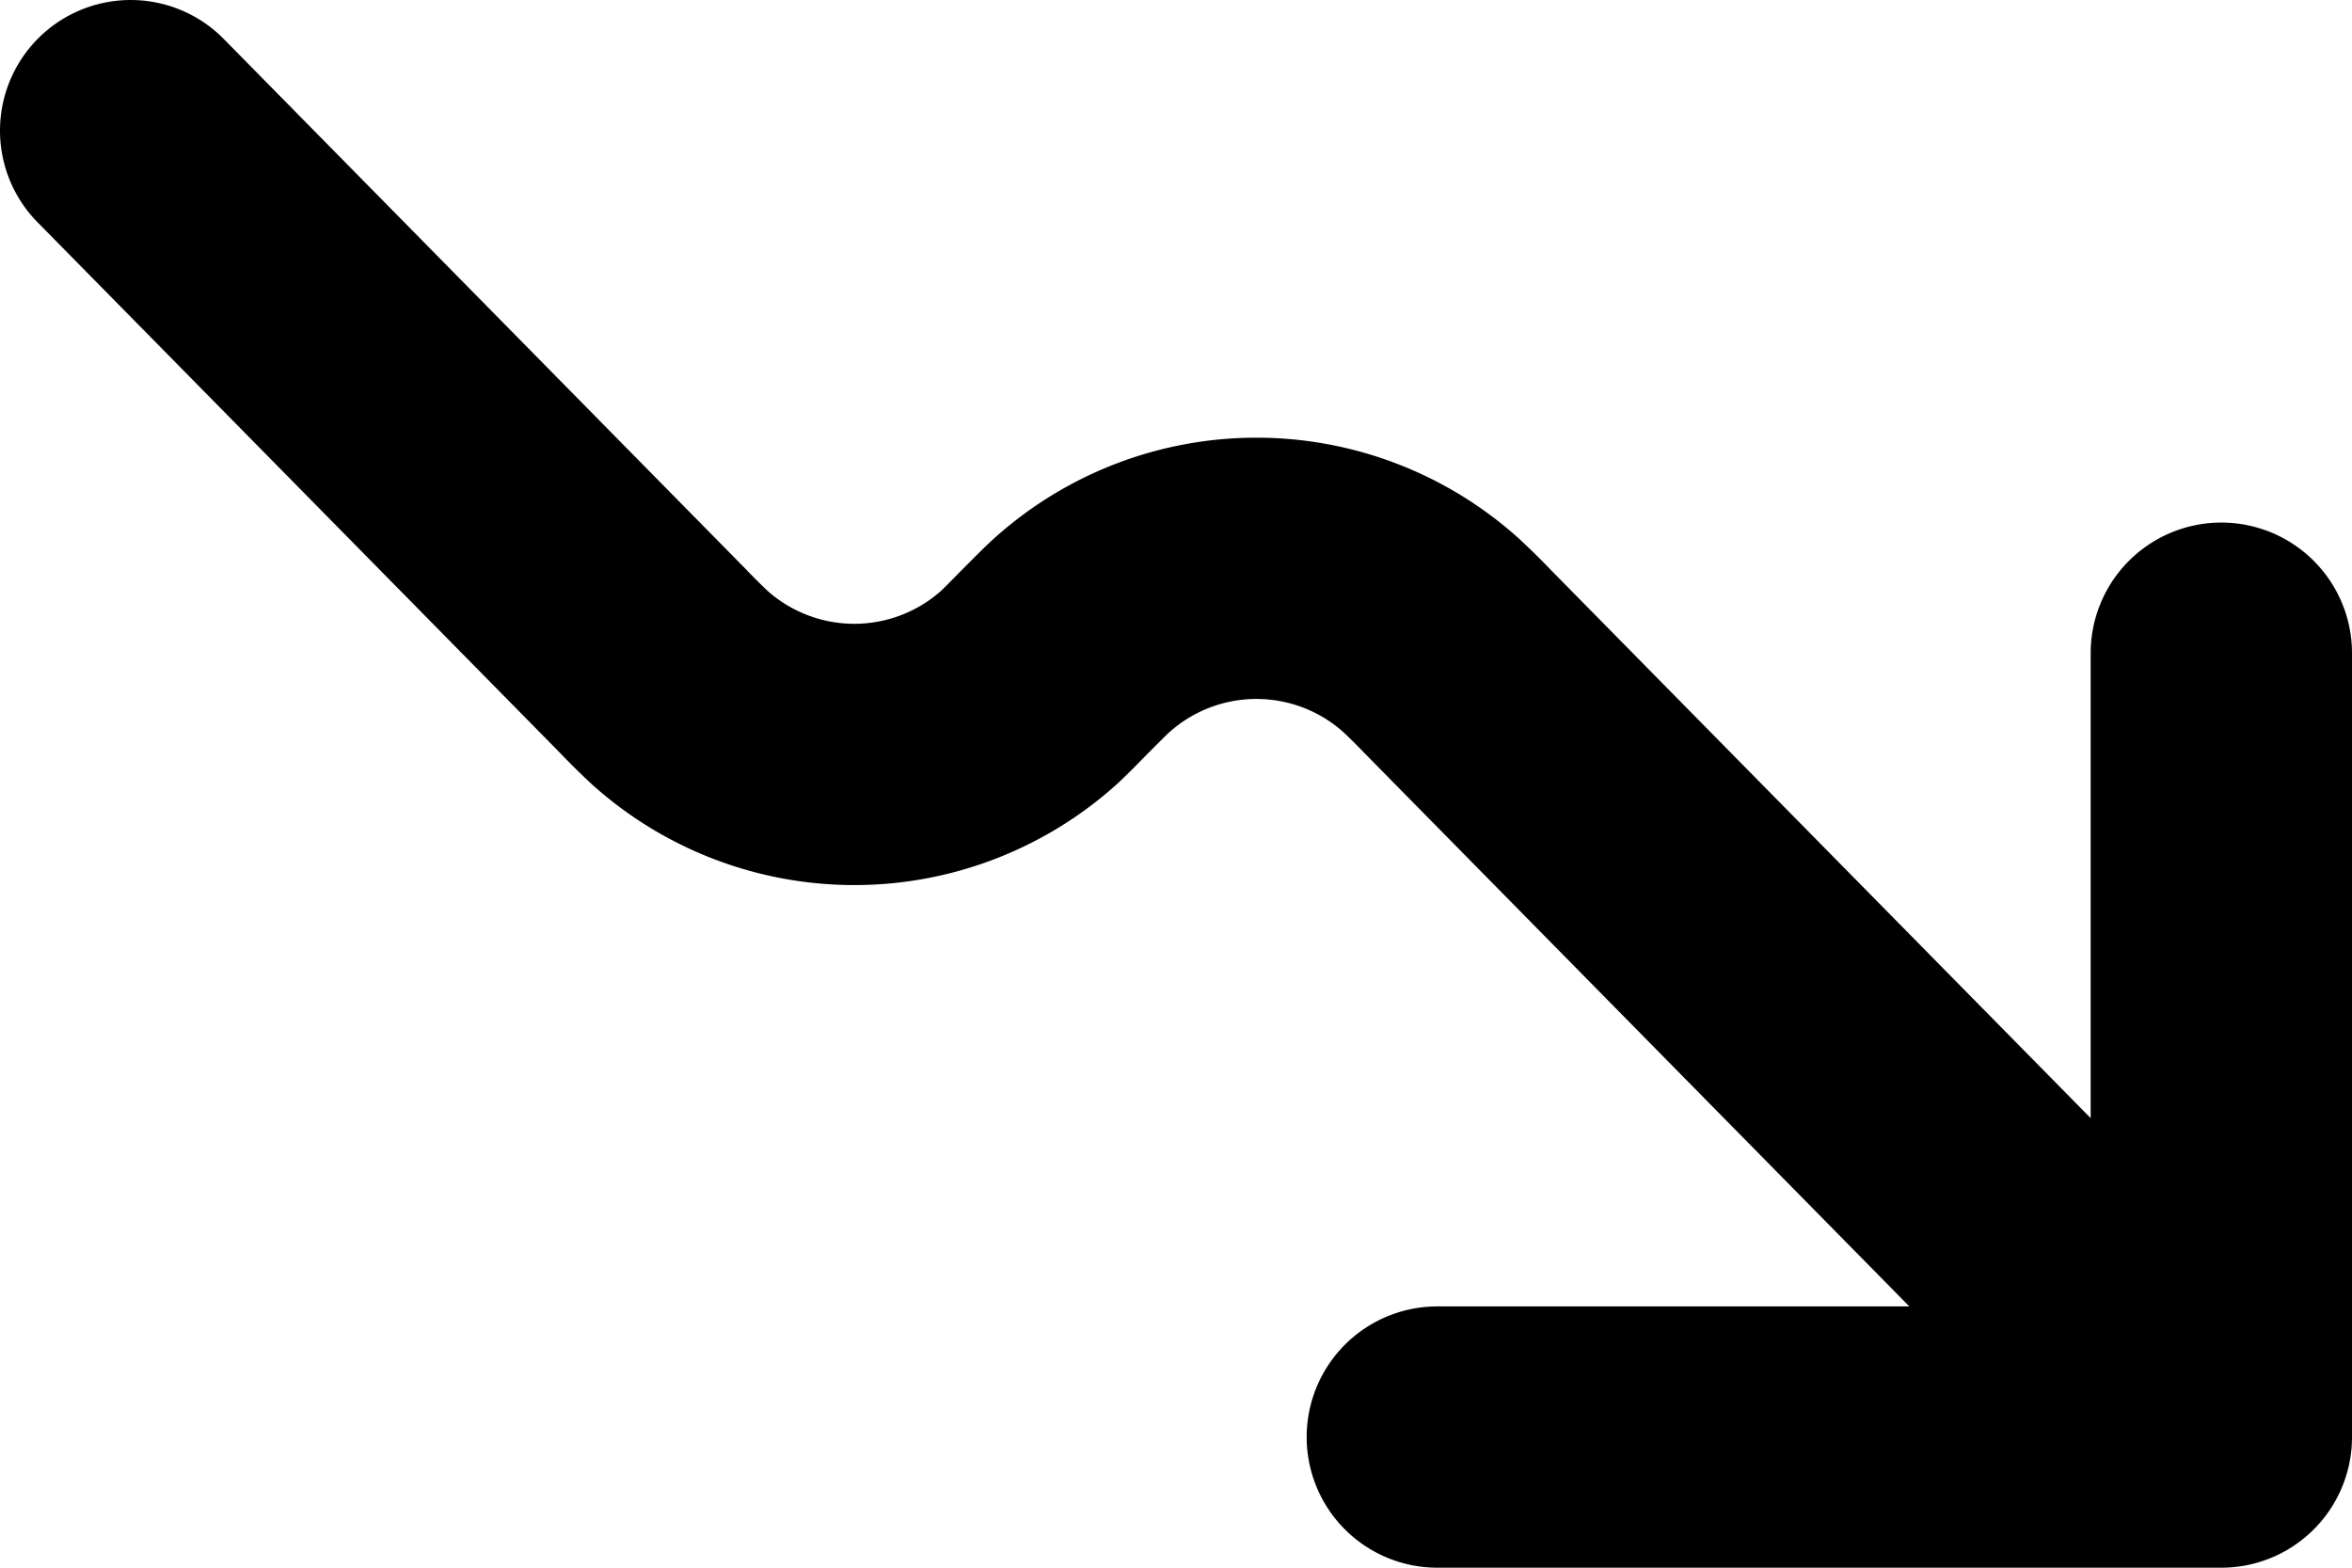 <svg xmlns="http://www.w3.org/2000/svg" width="18" height="12" fill="none"><path stroke="#000" stroke-linecap="round" stroke-linejoin="round" stroke-width="2" d="m17 11-5.846-5.938a4.945 4.945 0 0 0-.205-.202 1.999 1.999 0 0 0-2.667 0c-.047.042-.1.096-.206.202-.105.107-.157.16-.204.203a2 2 0 0 1-2.668 0A4.86 4.86 0 0 1 5 5.063L1 1m16 10V5m0 6h-6"/></svg>